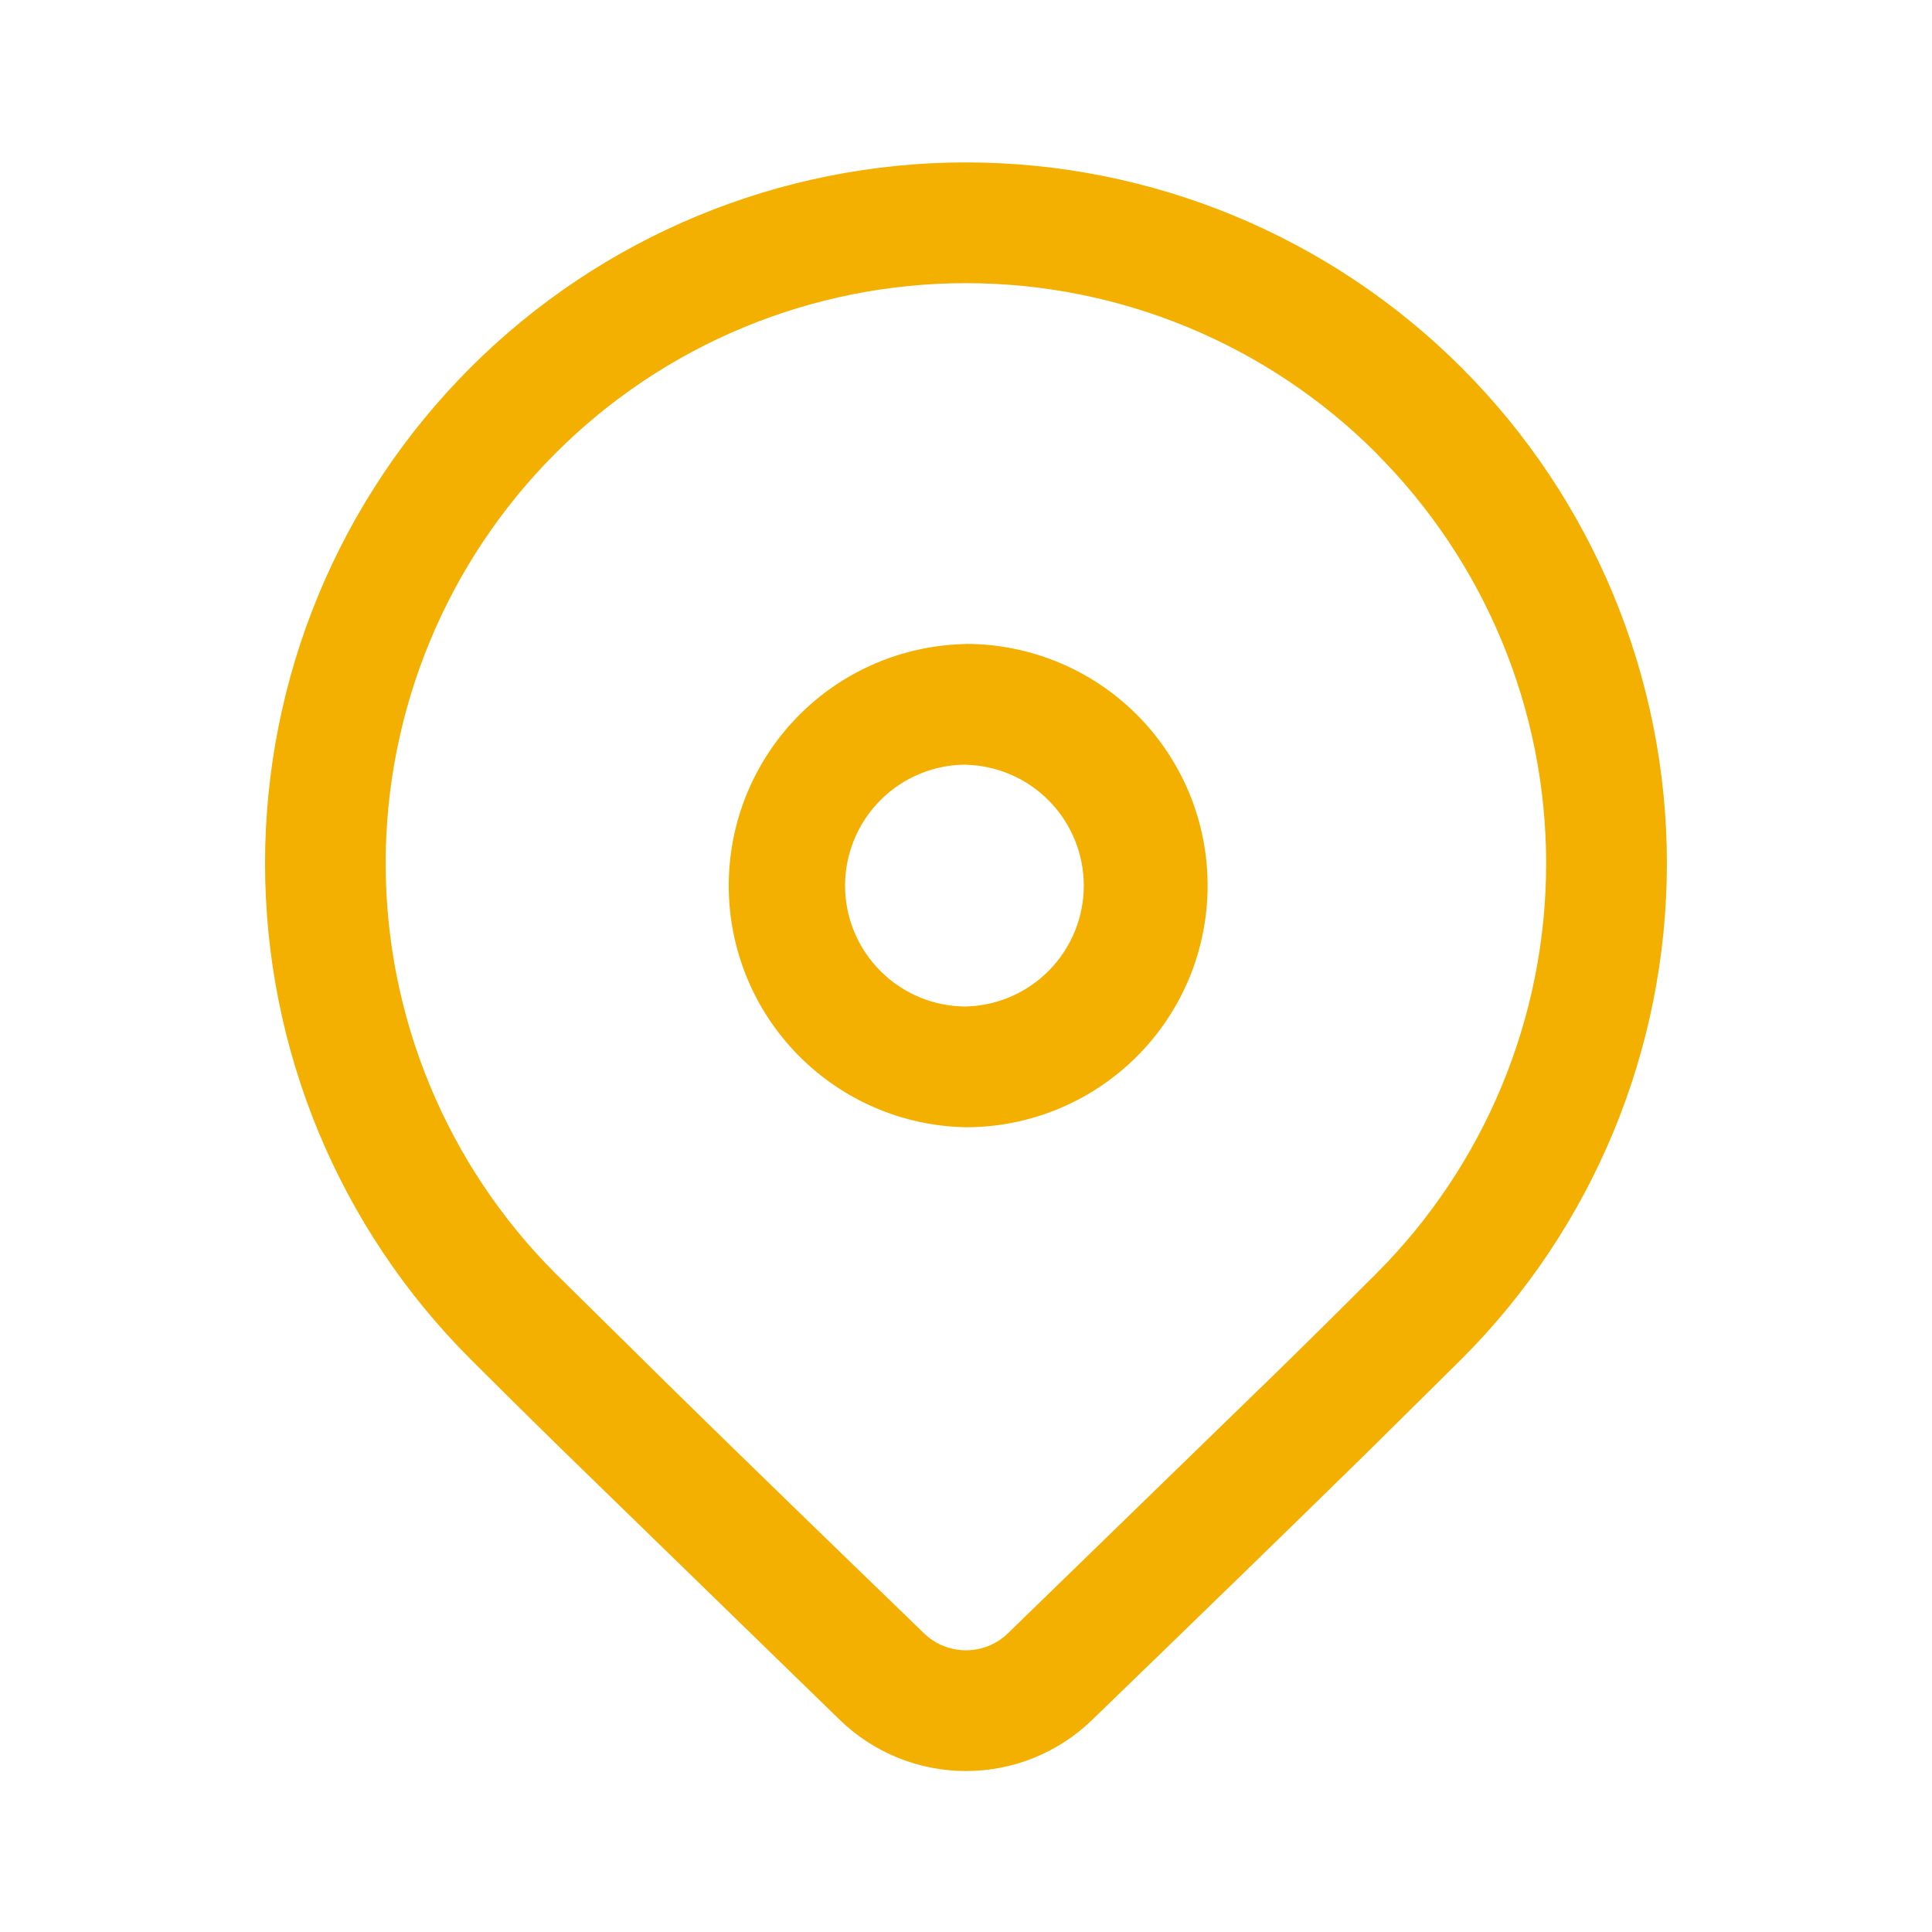 <?xml version="1.0" encoding="UTF-8"?> <svg xmlns="http://www.w3.org/2000/svg" width="32" height="32" viewBox="0 0 32 32" fill="none"> <path d="M7.79 6.091C9.967 3.914 12.921 2.69 16 2.69C19.079 2.69 22.032 3.914 24.209 6.091C26.386 8.268 27.609 11.221 27.609 14.3C27.609 17.379 26.386 20.332 24.209 22.509L22.626 24.075C21.46 25.219 19.946 26.691 18.085 28.491C17.526 29.032 16.778 29.334 16 29.334C15.221 29.334 14.474 29.032 13.914 28.491L9.26 23.963C8.673 23.388 8.185 22.904 7.79 22.509C6.712 21.431 5.857 20.152 5.273 18.743C4.69 17.334 4.39 15.825 4.39 14.3C4.39 12.776 4.69 11.266 5.273 9.857C5.857 8.449 6.712 7.169 7.79 6.091ZM22.794 7.504C21.902 6.612 20.842 5.904 19.676 5.421C18.51 4.938 17.261 4.69 15.998 4.69C14.736 4.69 13.487 4.938 12.321 5.421C11.155 5.904 10.095 6.612 9.203 7.505C8.311 8.397 7.603 9.457 7.12 10.623C6.637 11.789 6.388 13.039 6.388 14.301C6.388 15.563 6.637 16.812 7.12 17.978C7.603 19.144 8.311 20.204 9.204 21.096L11.188 23.053C12.278 24.122 13.652 25.455 15.305 27.053C15.491 27.234 15.74 27.334 16 27.334C16.259 27.334 16.508 27.234 16.694 27.053L21.221 22.654C21.848 22.039 22.372 21.52 22.794 21.096C24.596 19.294 25.609 16.85 25.609 14.302C25.609 11.753 24.596 9.309 22.794 7.507V7.504ZM16 10.665C16.525 10.665 17.046 10.769 17.531 10.97C18.017 11.171 18.458 11.466 18.83 11.838C19.202 12.21 19.496 12.651 19.698 13.136C19.899 13.622 20.002 14.143 20.002 14.668C20.002 15.194 19.899 15.714 19.698 16.2C19.496 16.686 19.202 17.127 18.83 17.498C18.458 17.87 18.017 18.165 17.531 18.366C17.046 18.567 16.525 18.671 16 18.671C14.951 18.652 13.951 18.222 13.217 17.473C12.482 16.725 12.07 15.718 12.07 14.669C12.07 13.62 12.482 12.613 13.217 11.864C13.951 11.116 14.951 10.686 16 10.667V10.665ZM16 12.665C15.468 12.665 14.959 12.877 14.584 13.252C14.208 13.628 13.997 14.137 13.997 14.668C13.997 15.199 14.208 15.709 14.584 16.084C14.959 16.46 15.468 16.671 16 16.671C16.522 16.657 17.018 16.441 17.382 16.067C17.747 15.693 17.951 15.191 17.951 14.669C17.951 14.147 17.747 13.645 17.382 13.271C17.018 12.897 16.522 12.68 16 12.667V12.665Z" fill="#F4B000"></path> </svg> 
